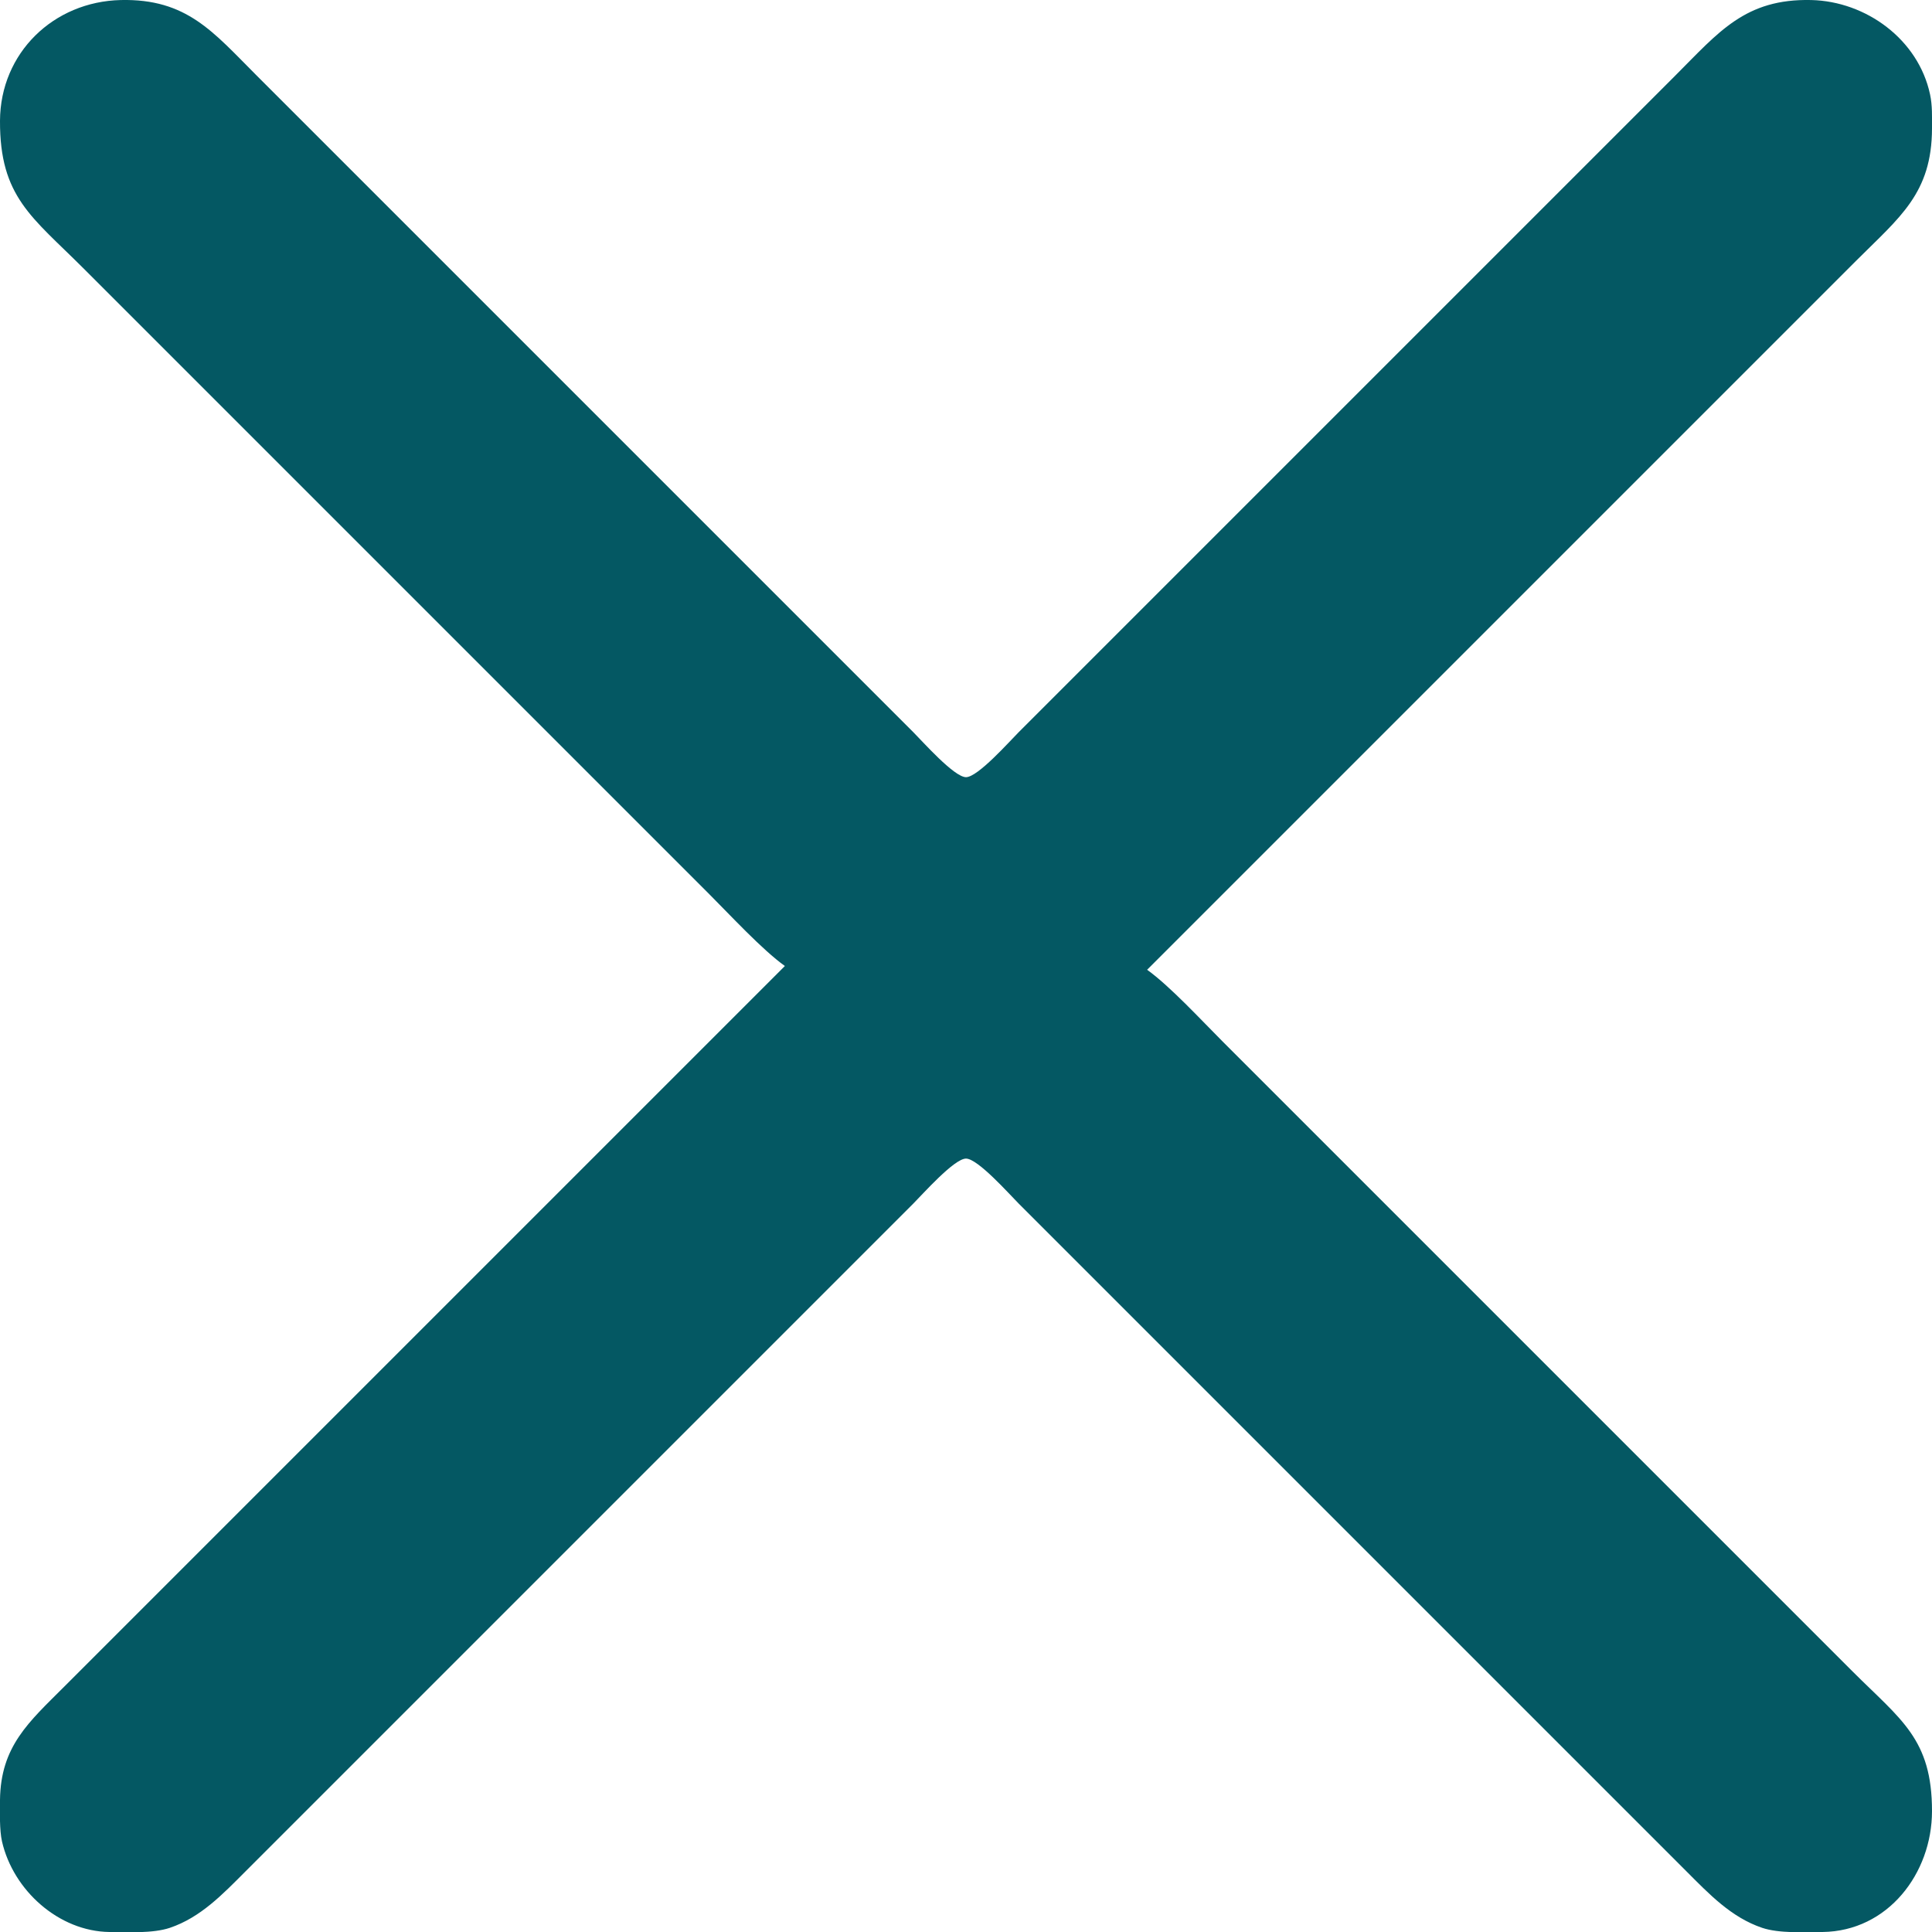 <svg xmlns="http://www.w3.org/2000/svg" width="25" height="25" viewBox="0 0 512 512">
   <path fill="#045863" d="M208 256c-6.01-4.3-14.45-13.45-20-19l-34-34L48 97 22 71C8.51 57.51-.09 52.2 0 32 .09 14.04 14.15.43 32 .01 49.52-.39 56.49 8.49 68 20l19 19 119 119 36 36c2.5 2.5 10.86 11.96 14 11.96 3.14 0 11.5-9.46 14-11.96l36-36L425 39l19-19C455.51 8.49 462.48-.39 480 .01c14.53.34 28.37 10.44 31.48 24.99.64 2.95.52 6 .52 9-.02 17.24-8.57 23.57-20 35l-31 31-157 157c6.01 4.3 14.45 13.45 20 19l34 34 105 105 28 28c12.75 12.75 21.02 17.82 21 37-.02 16.48-11.7 31.79-29 32-4.82.05-11.53.4-16-1.1-8.19-2.76-14.06-8.96-20-14.9l-24-24-116-116-37-37c-2.5-2.5-10.86-11.96-14-11.96-3.14 0-11.5 9.46-14 11.96l-37 37L89 472l-24 24c-5.94 5.94-11.81 12.14-20 14.9-4.47 1.5-11.18 1.15-16 1.1-13.39-.17-25.49-11-28.47-24-.68-2.97-.56-7.84-.53-11 .18-14.24 7.61-20.61 17-30l191-191Z"/>
</svg>
